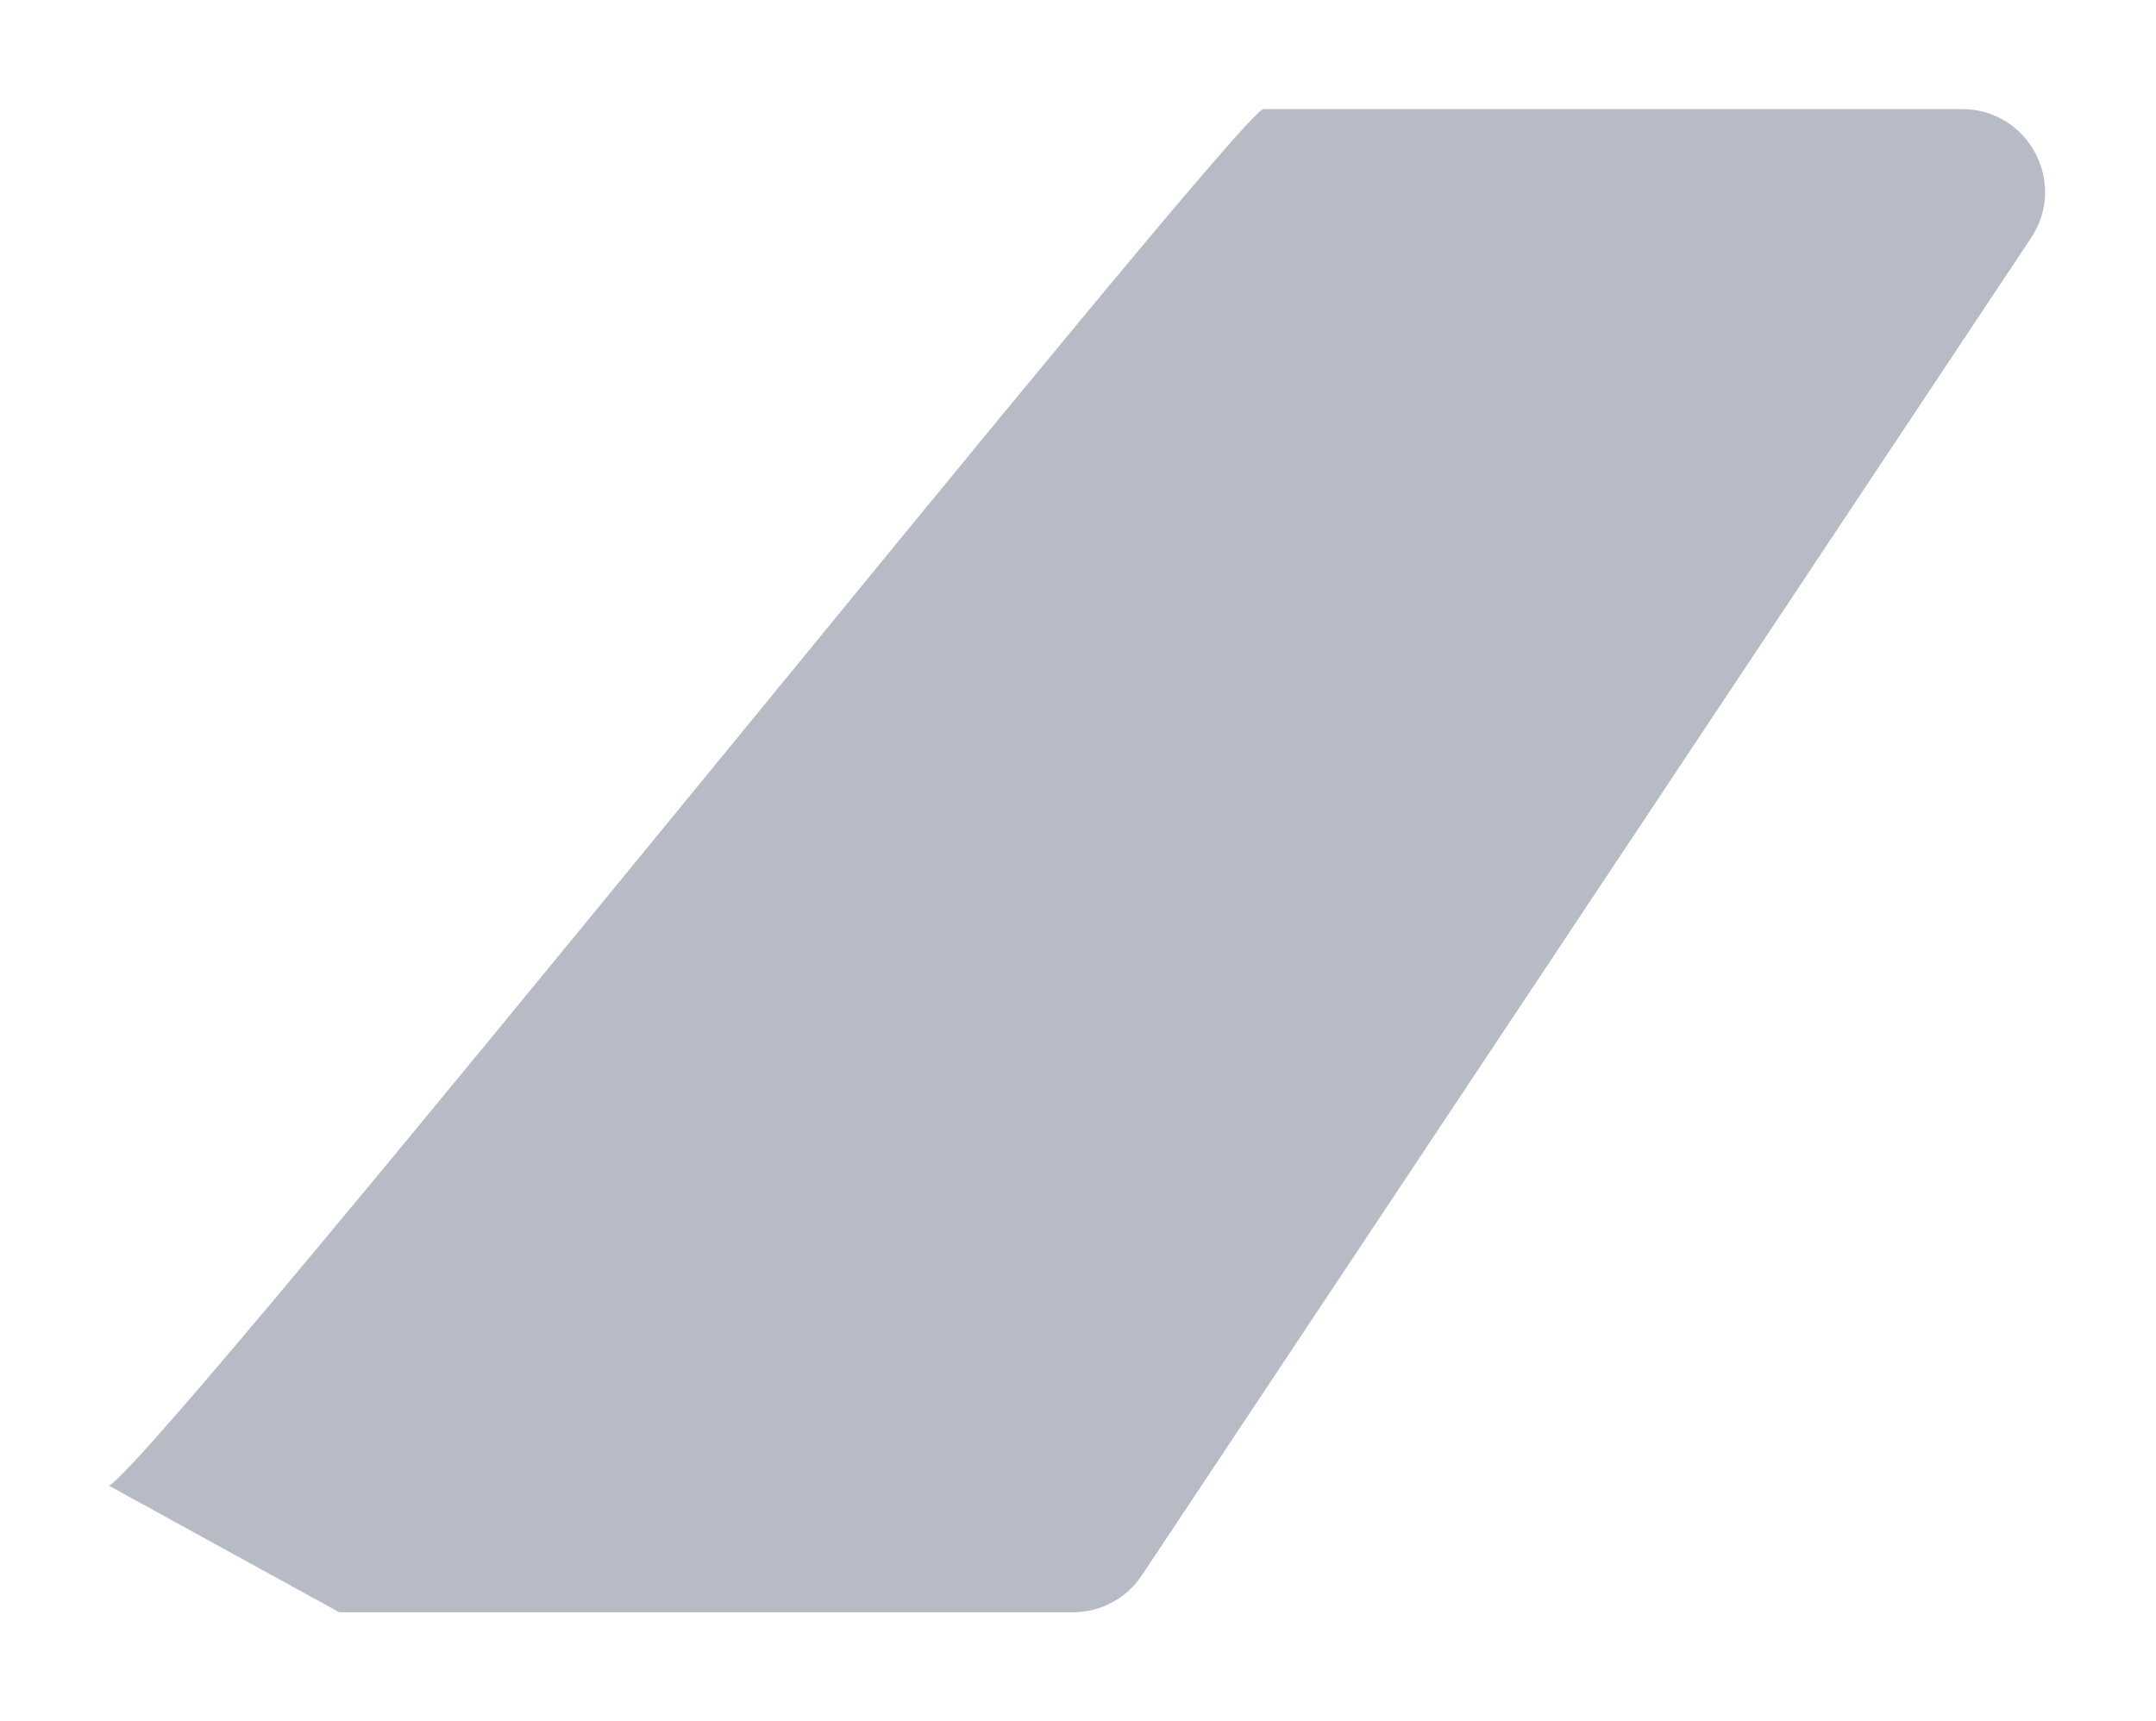<?xml version="1.0" encoding="UTF-8"?> <svg xmlns="http://www.w3.org/2000/svg" width="988" height="789" viewBox="0 0 988 789" fill="none"><g filter="url(#filter0_f_425_1280)"><path d="M579 50C568 50 78 663.5 50 681L155.5 739H491.63C504.354 739 516.233 732.632 523.276 722.036L930.757 109.036C947.546 83.78 929.472 50 899.145 50H579Z" fill="#B7BBC6"></path></g><defs><filter id="filter0_f_425_1280" x="0" y="0" width="987.18" height="789" filterUnits="userSpaceOnUse" color-interpolation-filters="sRGB"><feFlood flood-opacity="0" result="BackgroundImageFix"></feFlood><feBlend mode="normal" in="SourceGraphic" in2="BackgroundImageFix" result="shape"></feBlend><feGaussianBlur stdDeviation="25" result="effect1_foregroundBlur_425_1280"></feGaussianBlur></filter></defs></svg> 